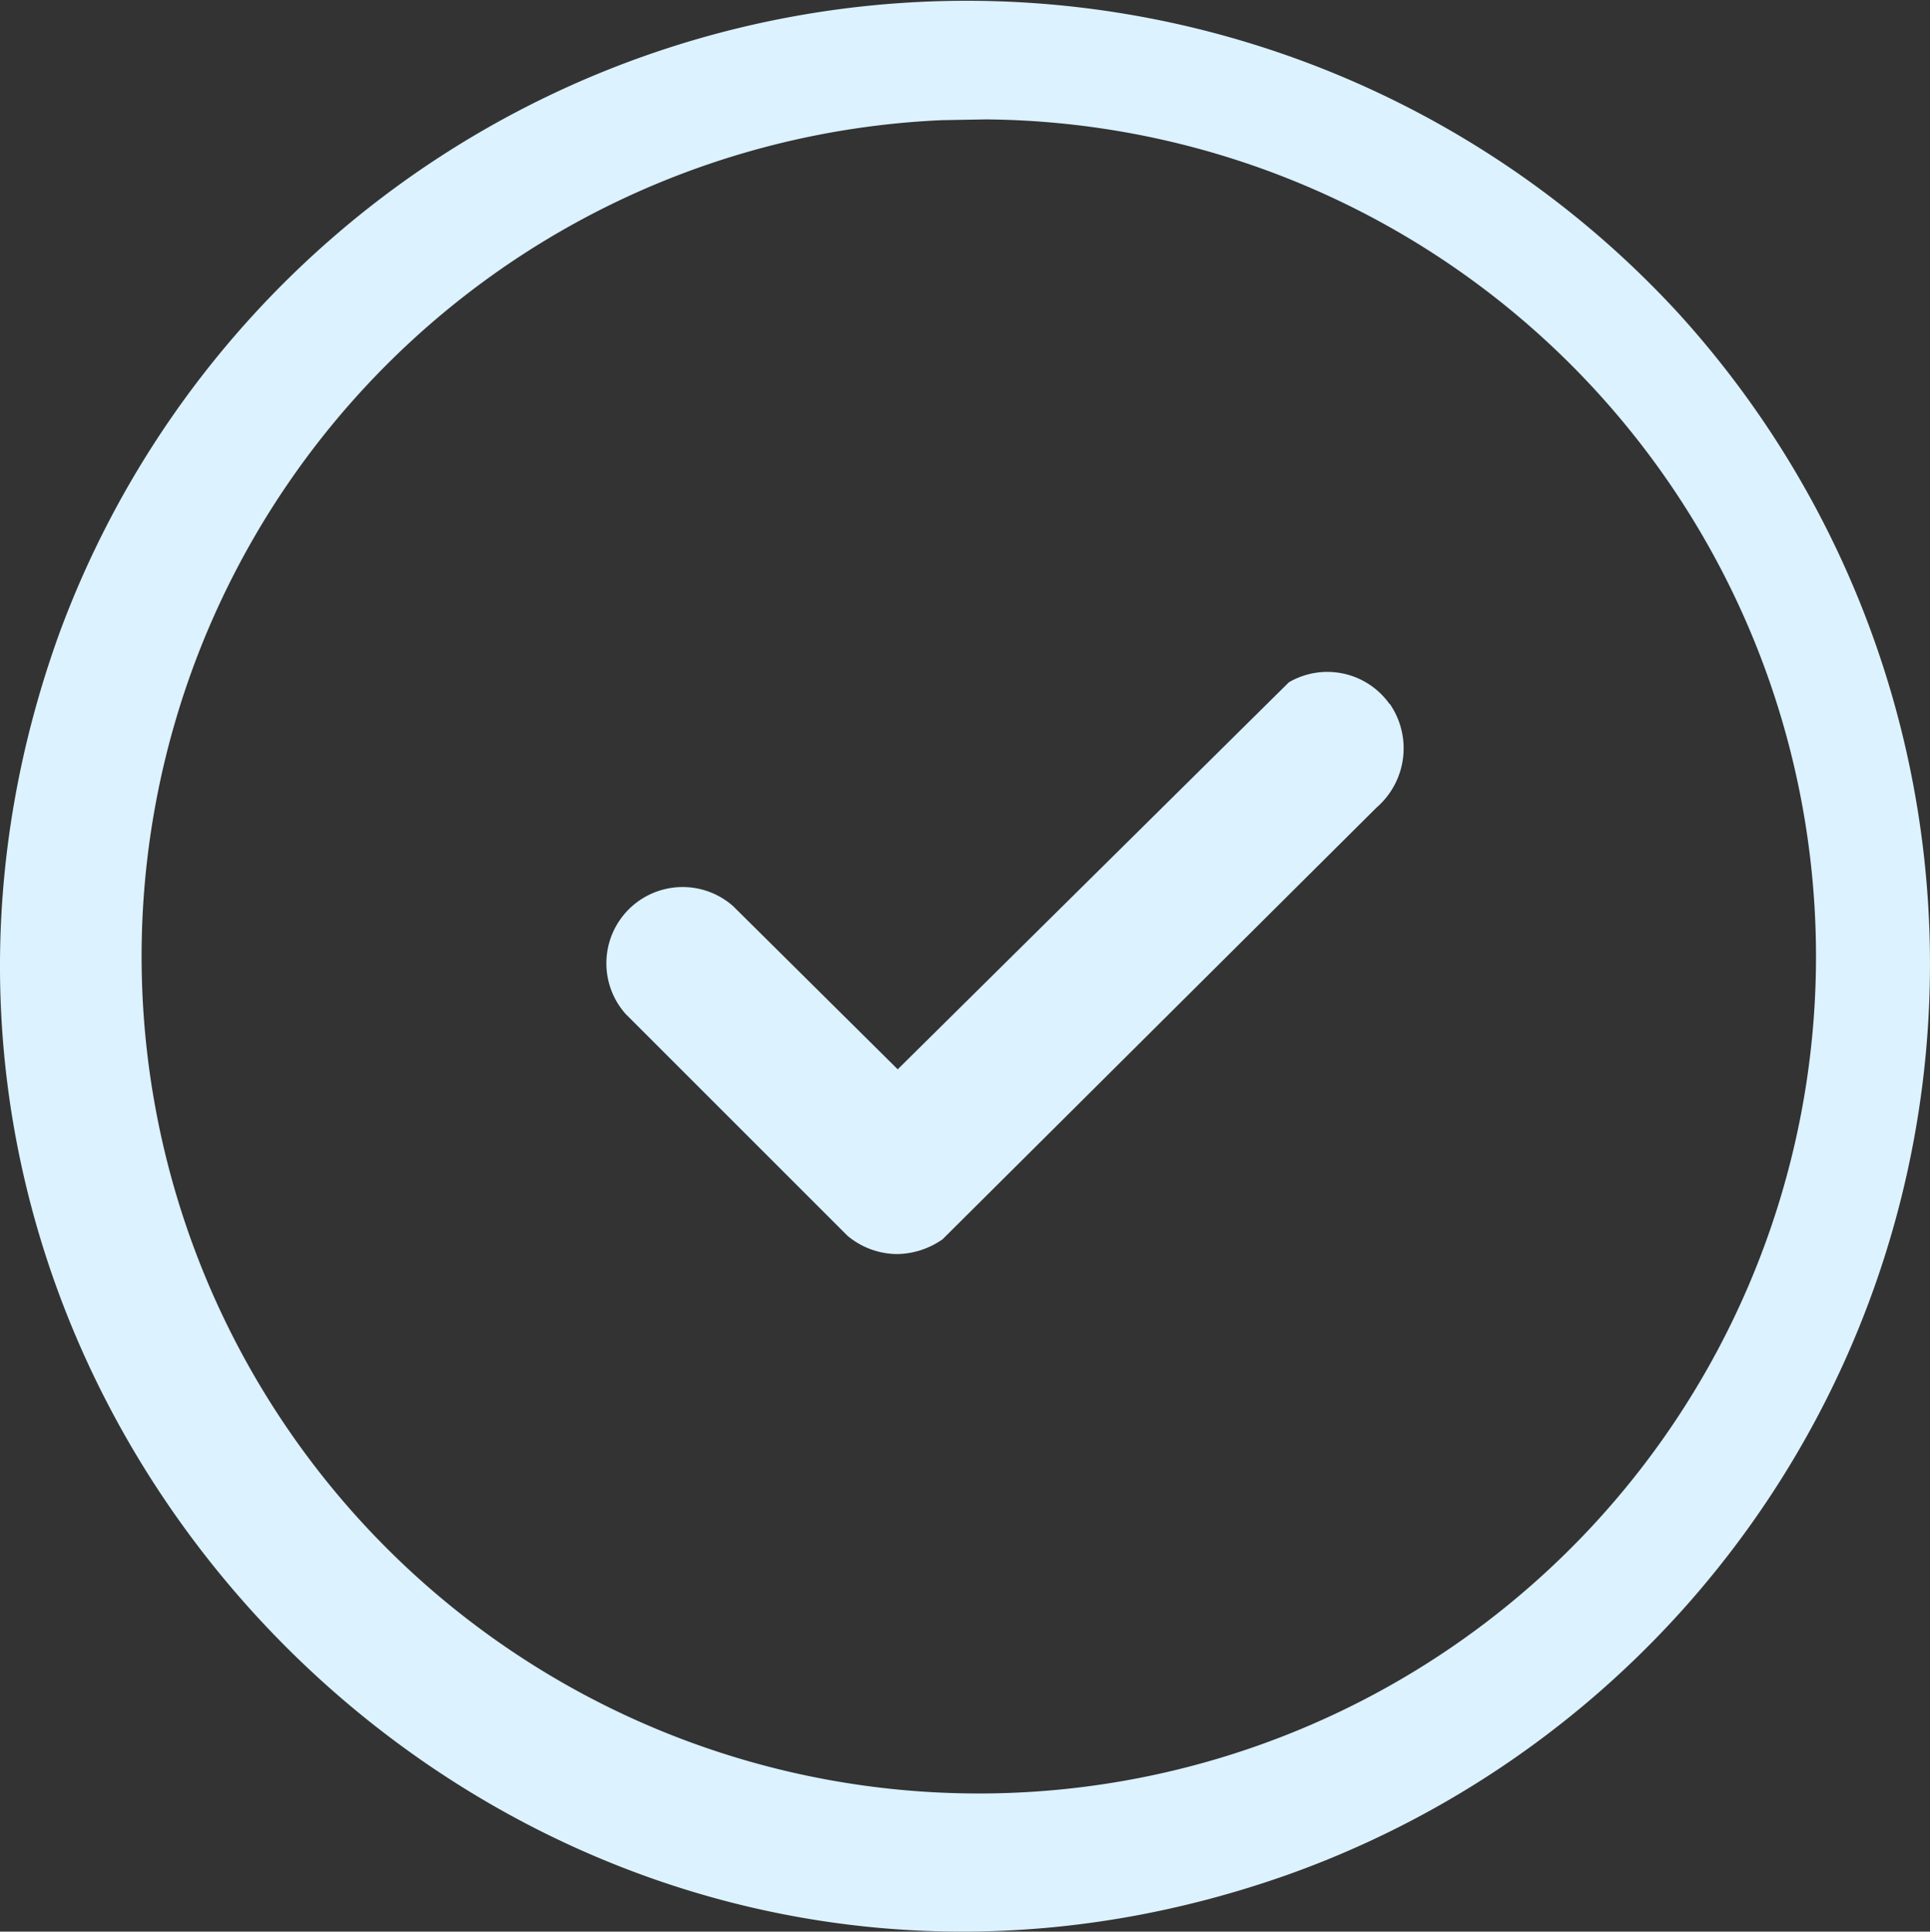 <svg xmlns="http://www.w3.org/2000/svg" xmlns:xlink="http://www.w3.org/1999/xlink" width="32.212" height="32.245" viewBox="0 0 32.212 32.245"><rect x="0" y="0" width="32.212" height="32.245" fill="#333333" stroke="none"/><defs><clipPath id="clip-path"><rect id="Rectangle_2562" data-name="Rectangle 2562" width="32.212" height="32.245" fill="#dcf2ff"></rect></clipPath></defs><g id="Complete" transform="translate(0 0)"><g id="Group_3523" data-name="Group 3523" transform="translate(0 0)" clip-path="url(#clip-path)"><path id="Path_775" data-name="Path 775" d="M28.021,5.238A16.144,16.144,0,0,1,21.477,31.3C8.663,35.818-3.617,23.337.988,10.579a16.137,16.137,0,0,1,27.034-5.34m-12.3-3.233a13.973,13.973,0,1,0,.734-.013Z" transform="translate(0 0)" fill="#dcf2ff"></path><path id="Path_776" data-name="Path 776" d="M22.9,11.429a1.273,1.273,0,0,0-1.683-.365l-6.528,6.46L11.942,14.8a1.273,1.273,0,0,0-1.794,1.8l3.7,3.7a1.3,1.3,0,0,0,.826.308,1.352,1.352,0,0,0,.764-.247l7.242-7.206a1.307,1.307,0,0,0,.222-1.731" transform="translate(0.294 0.326)" fill="#dcf2ff"></path></g></g></svg>
